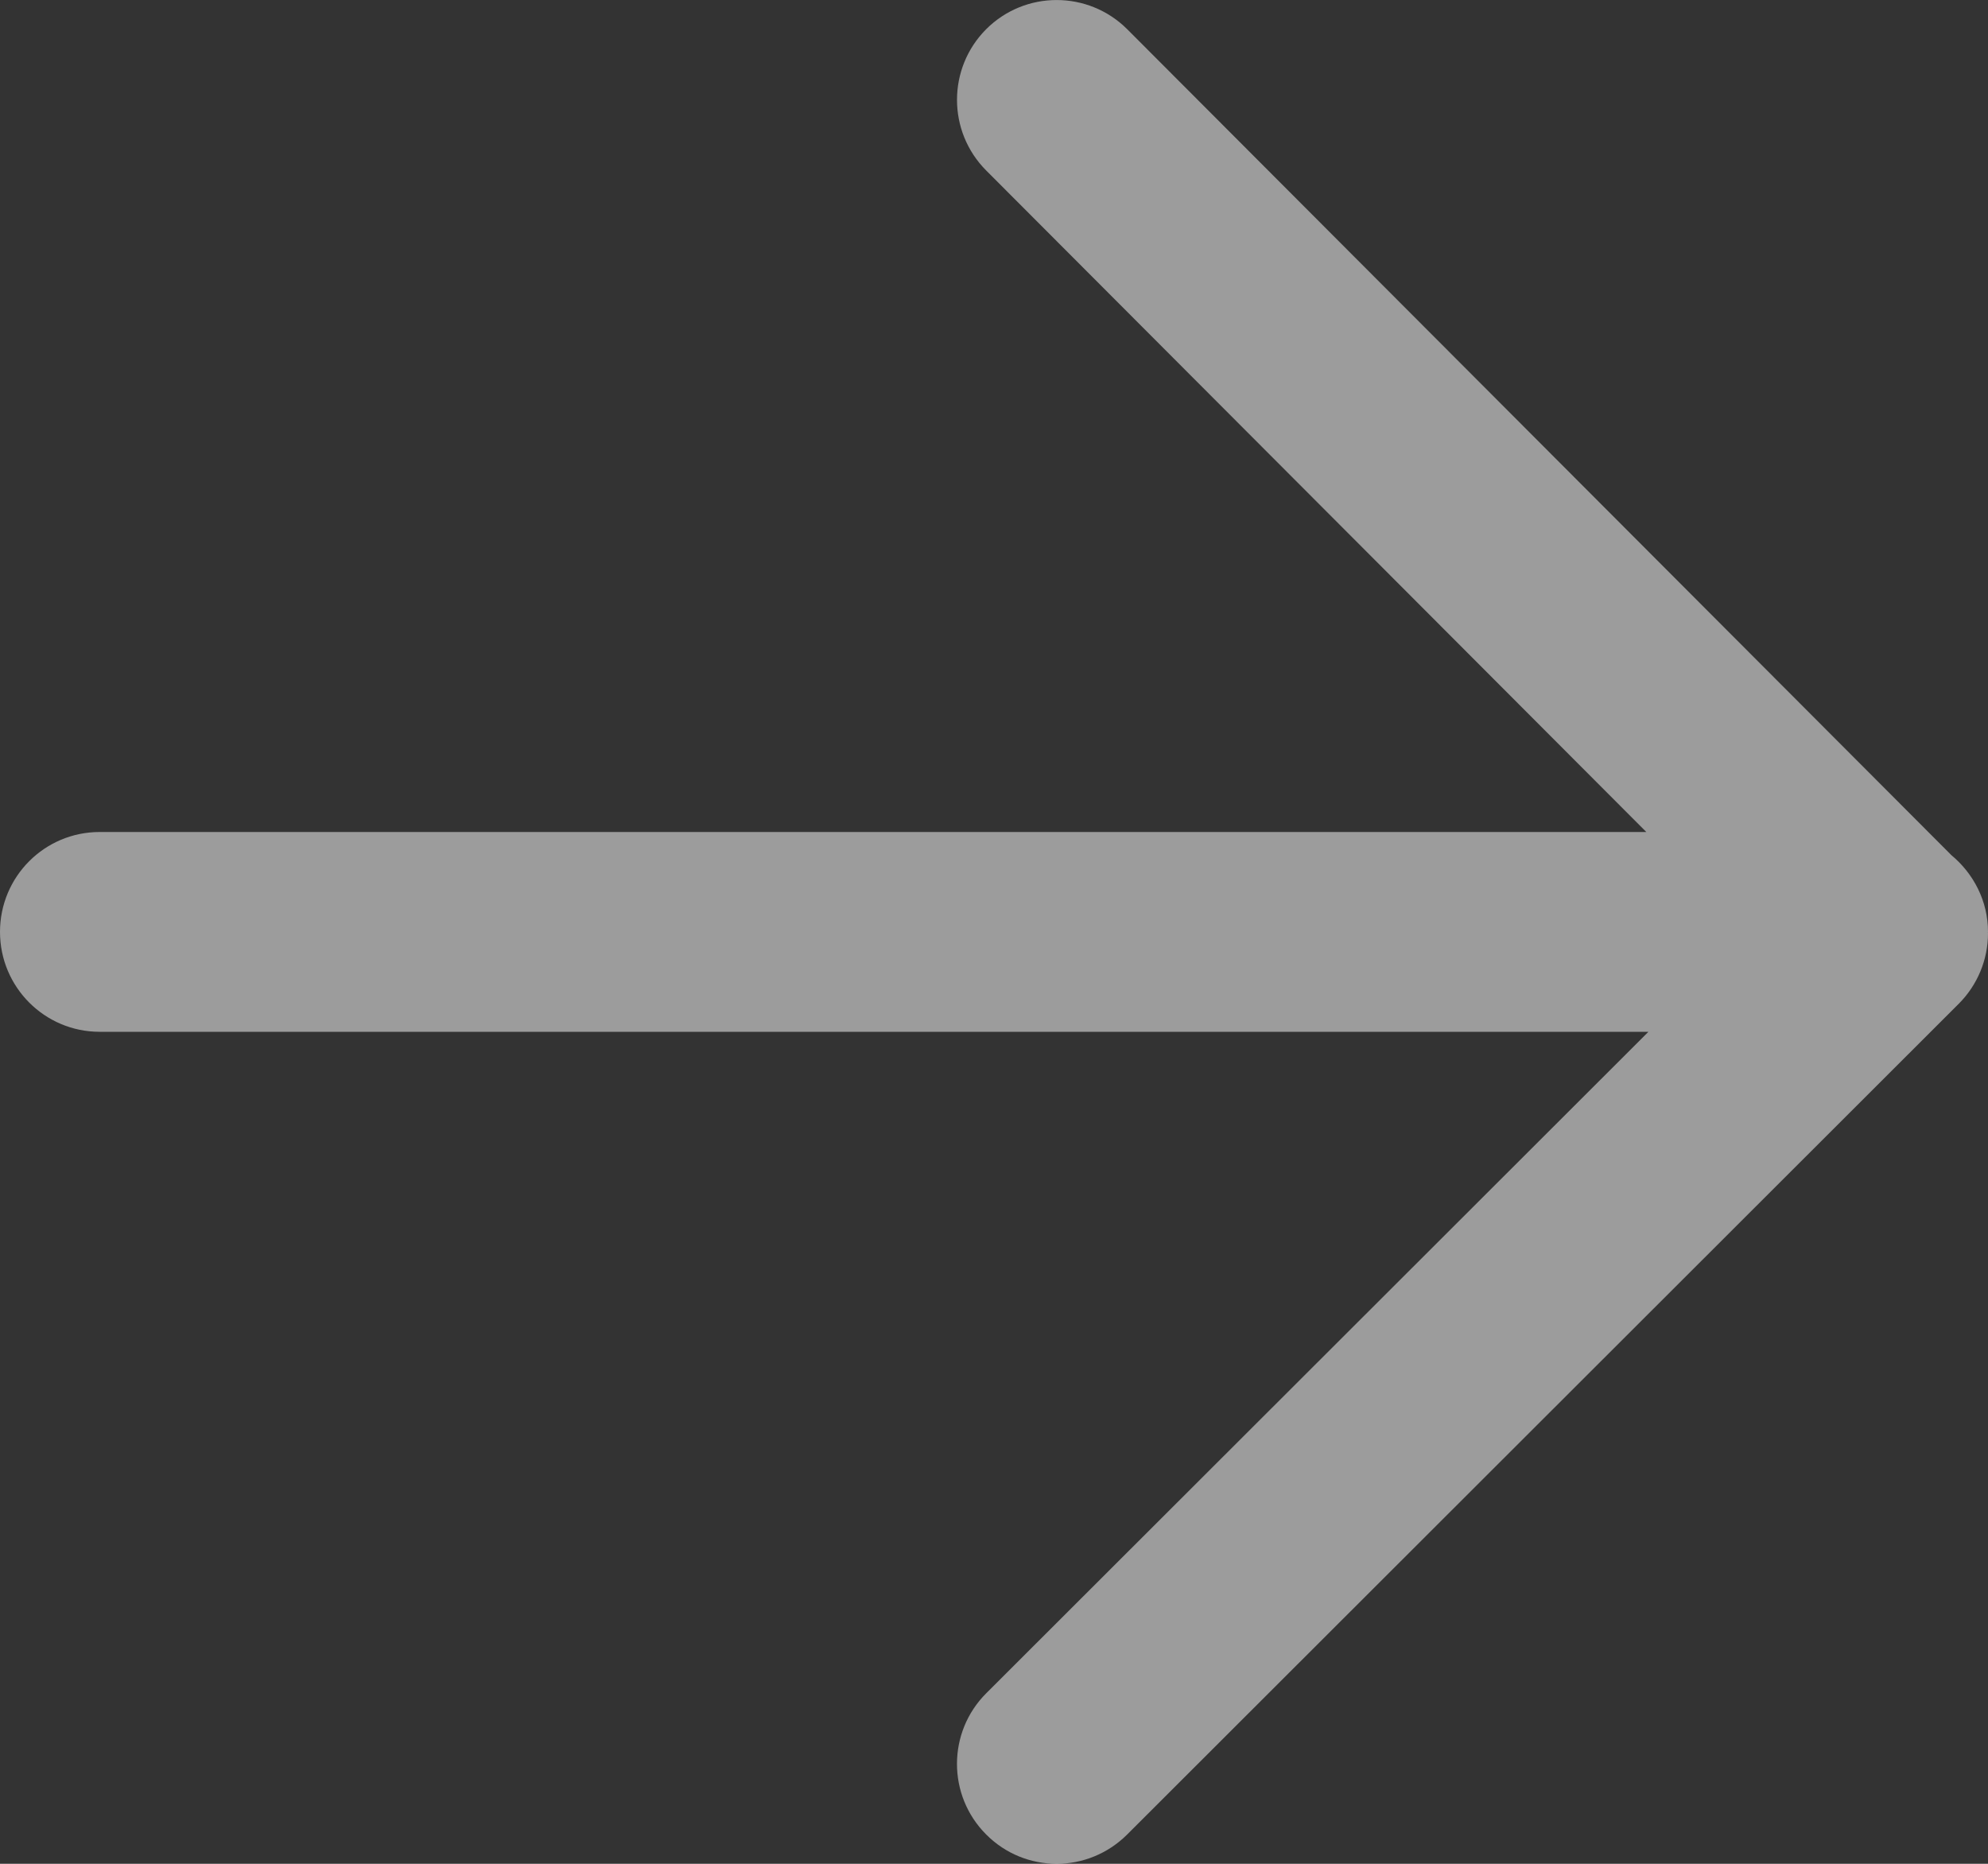 <svg width="16" height="15" viewBox="0 0 16 15" fill="none" xmlns="http://www.w3.org/2000/svg">
<rect x="0" y="0" width="16" height="15" fill="#333333" stroke="none"/>
<path fill-rule="evenodd" clip-rule="evenodd" d="M16 7.5C16 7.25 15.883 7.03 15.705 6.882L9.072 0.235C8.758 -0.078 8.25 -0.078 7.937 0.235C7.624 0.549 7.624 1.058 7.937 1.372L13.25 6.696H0.802C0.359 6.696 0 7.055 0 7.5C0 7.944 0.359 8.304 0.802 8.304H13.267L7.938 13.627C7.624 13.94 7.623 14.45 7.937 14.764C8.093 14.921 8.298 15 8.505 15C8.709 15 8.914 14.921 9.071 14.765L15.764 8.079C15.915 7.928 16 7.724 16 7.511C16 7.509 15.999 7.507 15.999 7.505C15.999 7.503 16 7.502 16 7.5Z" fill="white" fill-opacity="0.515"/>
</svg>

